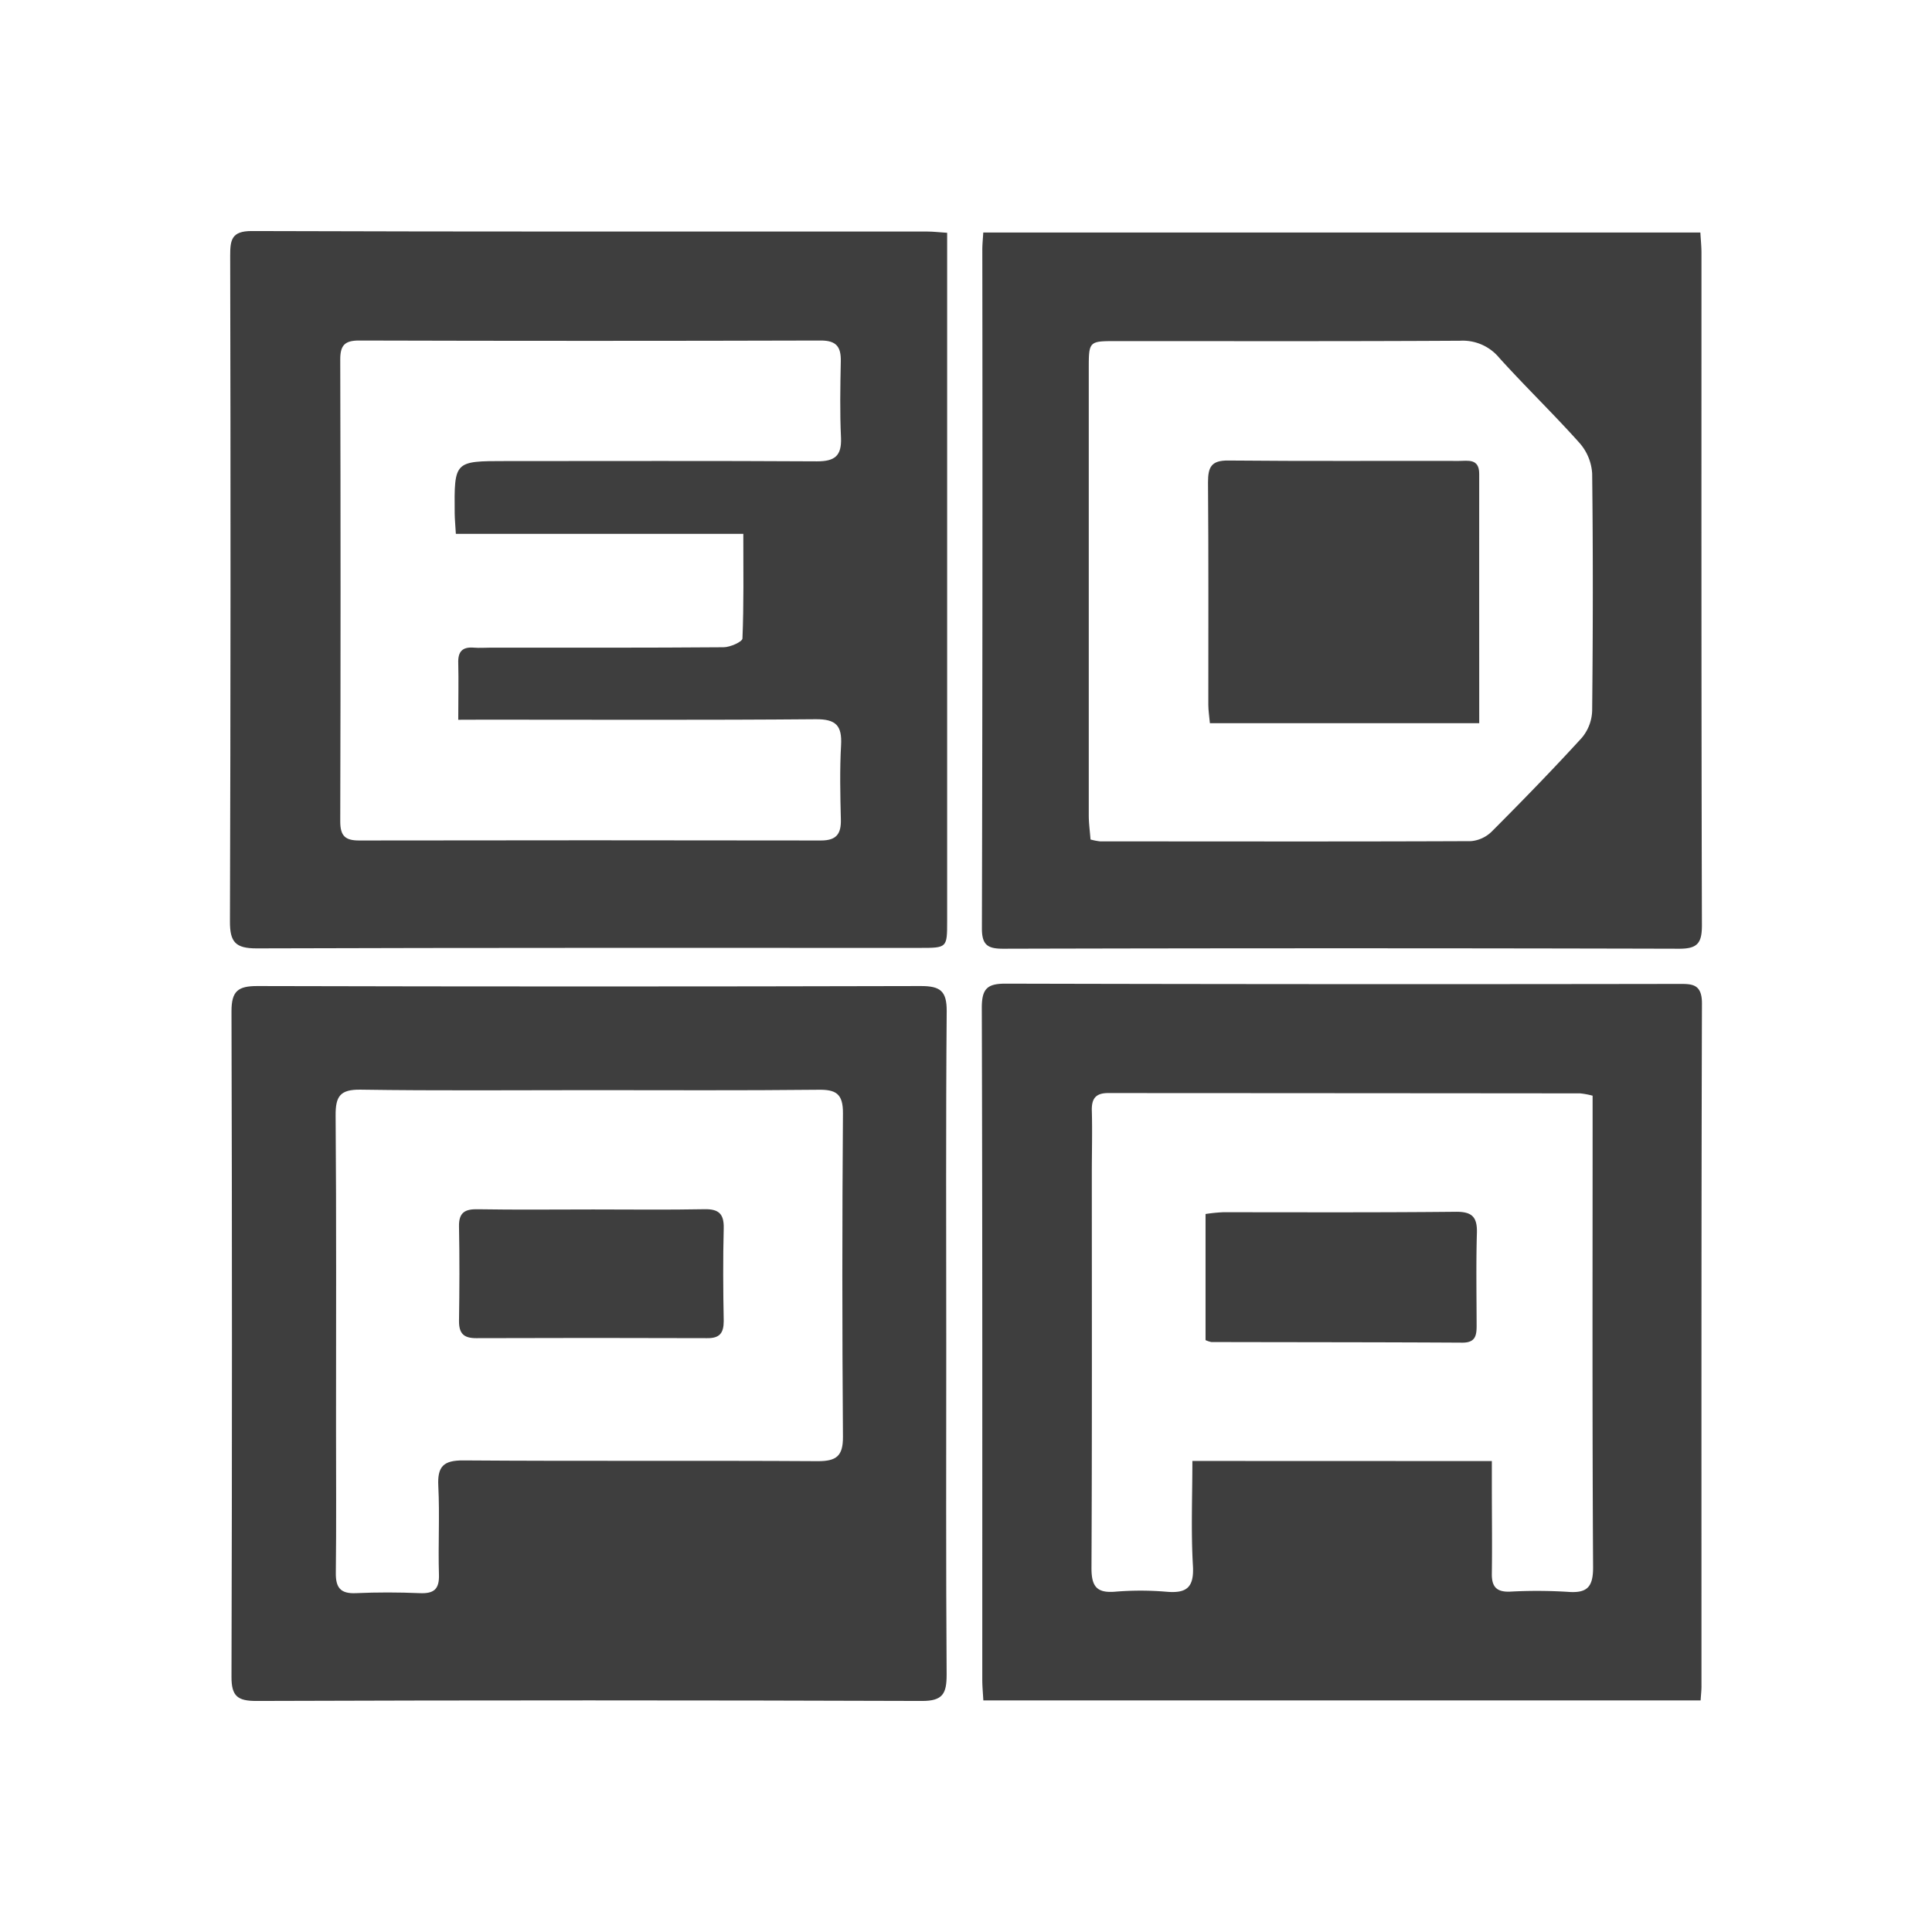 <svg xmlns="http://www.w3.org/2000/svg" viewBox="0 0 563.68 563.68"><defs><style>.cls-1{fill:#fff;}.cls-2{fill:#3e3e3e;}</style></defs><g id="Layer_2" data-name="Layer 2"><g id="Layer_1-2" data-name="Layer 1"><rect class="cls-1" width="563.68" height="563.68"/><path class="cls-2" d="M276.34,67.92V268.67c0,7.86,0,7.89-7.89,7.89-64.54,0-129.07-.07-193.6.14-6.14,0-7.78-1.83-7.76-7.84q.3-97.11.07-194.22c0-4.58.34-7.25,6.29-7.23,65.74.22,131.47.13,197.21.15C272.23,67.56,273.8,67.75,276.34,67.92ZM133.7,210c0-6.18.13-11.37,0-16.55-.12-3.42,1.27-4.77,4.6-4.49,1.59.13,3.2,0,4.81,0,22.65,0,45.31.06,68-.12,1.93,0,5.47-1.59,5.51-2.55.41-9.93.25-19.88.25-30.53H133c-.14-2.47-.32-4.24-.34-6-.14-15.24-.13-15.24,14.9-15.24,30.27,0,60.54-.1,90.81.08,5.2,0,7.22-1.59,7-6.9-.35-7.4-.21-14.84-.06-22.25.09-4.18-1.21-6.11-5.84-6.1q-67.37.19-134.72,0c-4.2,0-5.49,1.41-5.48,5.58q.18,67.37,0,134.73c0,4.28,1.5,5.57,5.55,5.56q67.35-.11,134.72,0c4.57,0,5.9-2,5.79-6.17-.18-7.22-.34-14.46.06-21.65.31-5.65-1.43-7.61-7.39-7.56-32.07.28-64.15.13-96.22.13Z"/><path class="cls-2" d="M276.08,392.41c0,32.07-.11,64.14.11,96.21,0,5.52-1.13,7.67-7.22,7.65q-97.1-.33-194.2,0c-5.43,0-7.24-1.38-7.23-7q.27-97.11,0-194.22c0-5.92,1.91-7.37,7.57-7.36q96.79.25,193.59,0c5.7,0,7.55,1.5,7.51,7.39C275.94,327.47,276.08,359.94,276.08,392.41ZM171.92,318.06c-22.23,0-44.47.2-66.7-.14-6-.09-7.34,1.93-7.3,7.54.24,30.45.12,60.9.12,91.35,0,14,.11,28.05-.06,42.07-.06,4.36,1.38,6.15,5.88,5.94,6.2-.28,12.43-.26,18.63,0,4.08.17,5.71-1.11,5.58-5.41-.27-8.6.25-17.24-.19-25.83-.3-5.78,1.53-7.53,7.38-7.49,34.45.26,68.91,0,103.36.22,5.37,0,7.36-1.45,7.32-7.11q-.36-47.18,0-94.35c.05-5.82-2.09-7-7.33-6.9C216.39,318.19,194.16,318.06,171.92,318.06Z"/><path class="cls-2" d="M496.17,496.11H286.9c-.12-2.18-.31-4.12-.31-6.06,0-65.34.06-130.67-.14-196,0-5.61,1.6-7.08,7-7.06q98,.24,196,.08c4,0,7.13-.24,7.11,5.74-.2,66.34-.13,132.67-.14,199C496.44,493,496.3,494.2,496.17,496.11Zm-60.91-69.83v6.9c0,8.62.12,17.24,0,25.85-.08,3.83,1.28,5.48,5.22,5.35a145.19,145.19,0,0,1,16.82.05c5.67.46,7.53-1.25,7.5-7.23-.26-43.69-.14-87.39-.14-131.08v-6.44A23.24,23.24,0,0,0,461,319q-68.85-.06-137.69-.09c-3.68,0-4.86,1.67-4.76,5.17.17,6,0,12,0,18,0,38.48.08,77-.1,115.45,0,5.22,1.45,7.29,6.81,6.87a89.68,89.68,0,0,1,15,0c5.9.53,8.16-1.18,7.79-7.56-.59-10.1-.16-20.27-.16-30.59Z"/><path class="cls-2" d="M286.88,67.83H496.1c.11,2.1.32,4,.32,6,0,65.37-.05,130.73.13,196.09,0,5.18-1.22,6.89-6.62,6.88q-98.62-.25-197.26,0c-4.49,0-6.21-1.06-6.19-6q.25-98.94.12-197.89C286.6,71.26,286.77,69.71,286.88,67.83Zm31.29,177.1a17.69,17.69,0,0,0,2.84.55c36.06,0,72.12.09,108.19-.07a9.83,9.83,0,0,0,6.11-2.88c8.91-8.93,17.73-18,26.22-27.29a12.91,12.91,0,0,0,3-7.93c.23-23,.27-46.09,0-69.13a14.83,14.83,0,0,0-3.61-8.85c-7.6-8.52-15.84-16.45-23.49-24.92a13.82,13.82,0,0,0-11.39-5c-33.46.2-66.92.1-100.38.11-7.91,0-8,0-8,8q0,65.22,0,130.44C317.67,240.25,318,242.6,318.17,244.93Z"/><path class="cls-2" d="M173.07,352.87c10.82,0,21.65.14,32.47-.07,4.16-.08,5.71,1.34,5.61,5.56-.23,9-.17,18,0,27.06,0,3.56-1.21,5.06-4.88,5q-33.68-.12-67.35,0c-3.59,0-5-1.32-5-4.95.14-9.22.18-18.45,0-27.66-.08-4.15,1.84-5.08,5.51-5C150.62,353,161.84,352.87,173.07,352.87Z"/><path class="cls-2" d="M351.73,391V354.2a47.17,47.17,0,0,1,5.13-.52c22.62,0,45.25.1,67.87-.13,4.8-.05,6.3,1.55,6.17,6.18-.26,9-.1,18-.08,27,0,2.85-.29,5-4.12,5-24.43-.14-48.85-.12-73.28-.18A7.66,7.66,0,0,1,351.73,391Z"/><path class="cls-2" d="M431.58,211H353c-.17-1.9-.45-3.63-.46-5.36,0-21.63.08-43.26-.09-64.89,0-4.44.91-6.44,5.91-6.39,22.42.22,44.85.07,67.27.12,2.63,0,5.94-.8,5.94,3.76C431.55,162.2,431.58,186.22,431.58,211Z"/></g></g></svg>
